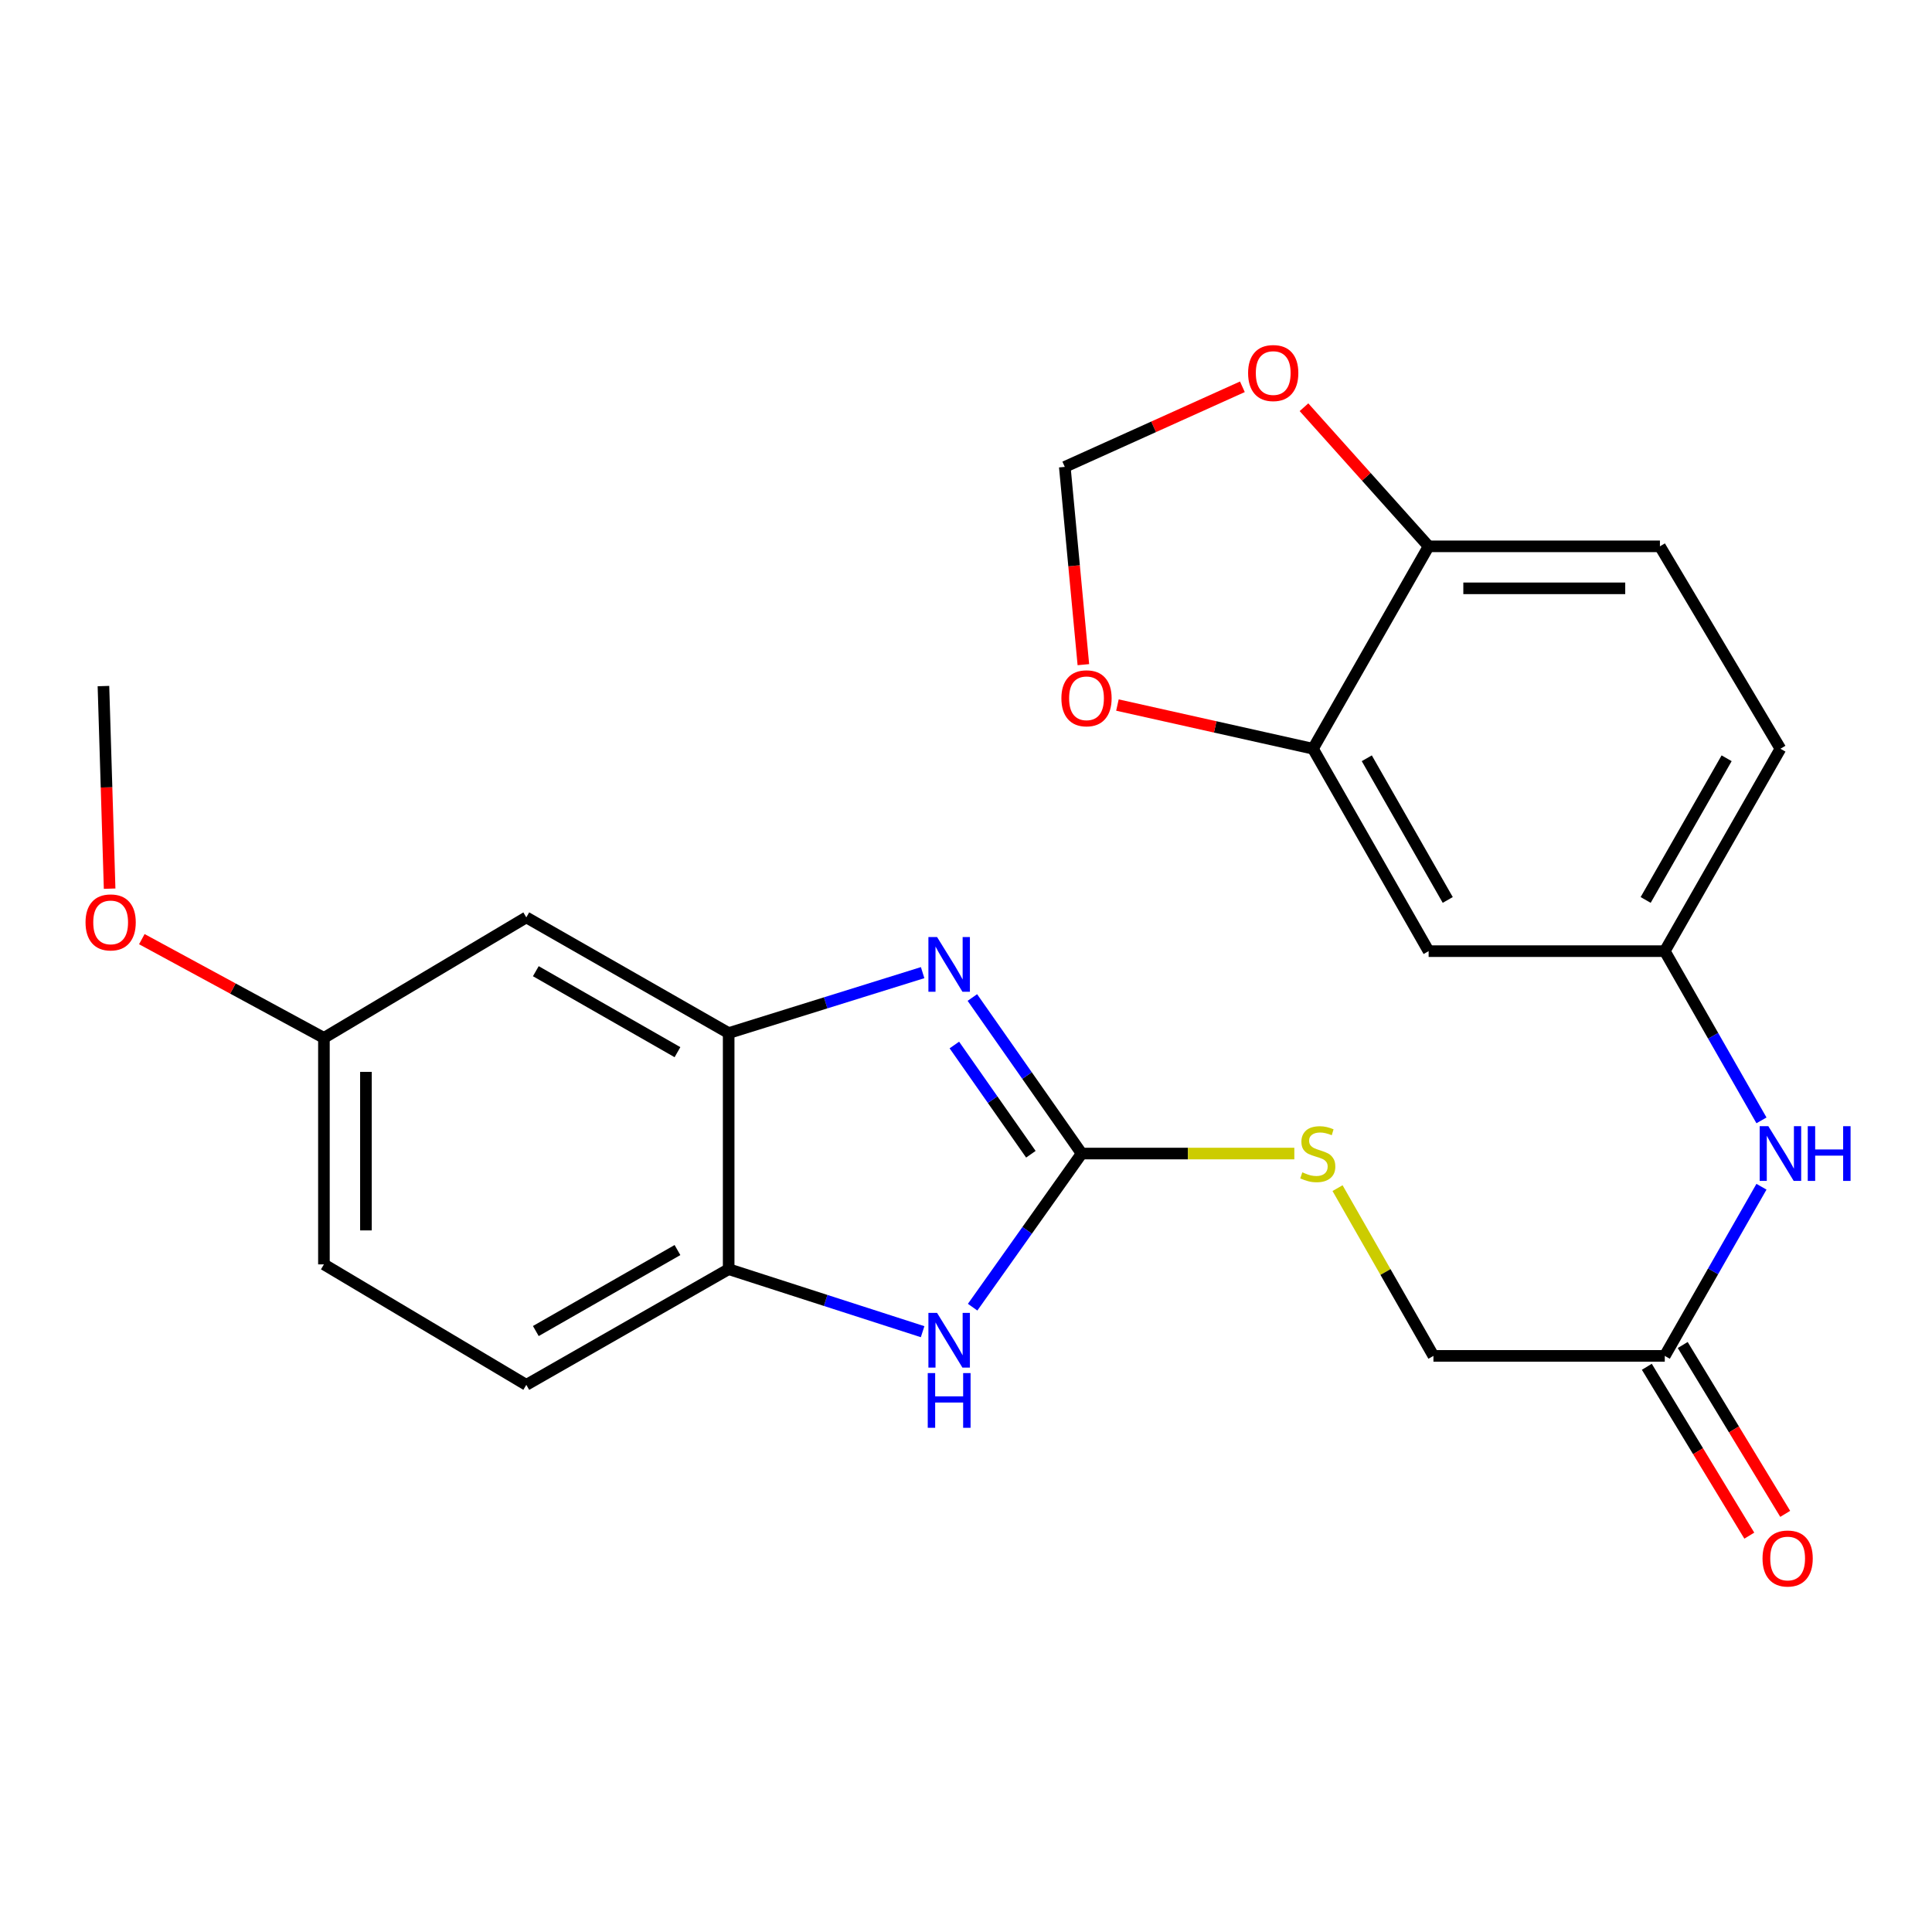 <?xml version='1.0' encoding='iso-8859-1'?>
<svg version='1.1' baseProfile='full'
              xmlns='http://www.w3.org/2000/svg'
                      xmlns:rdkit='http://www.rdkit.org/xml'
                      xmlns:xlink='http://www.w3.org/1999/xlink'
                  xml:space='preserve'
width='1000px' height='1000px' viewBox='0 0 1000 1000'>
<!-- END OF HEADER -->
<rect style='opacity:1.0;fill:#FFFFFF;stroke:none' width='1000' height='1000' x='0' y='0'> </rect>
<path class='bond-0' d='M 559.865,597.077 L 531.579,556.693' style='fill:none;fill-rule:evenodd;stroke:#000000;stroke-width:6px;stroke-linecap:butt;stroke-linejoin:miter;stroke-opacity:1' />
<path class='bond-0' d='M 531.579,556.693 L 503.293,516.309' style='fill:none;fill-rule:evenodd;stroke:#0000FF;stroke-width:6px;stroke-linecap:butt;stroke-linejoin:miter;stroke-opacity:1' />
<path class='bond-0' d='M 533.575,597.433 L 513.774,569.164' style='fill:none;fill-rule:evenodd;stroke:#000000;stroke-width:6px;stroke-linecap:butt;stroke-linejoin:miter;stroke-opacity:1' />
<path class='bond-0' d='M 513.774,569.164 L 493.974,540.895' style='fill:none;fill-rule:evenodd;stroke:#0000FF;stroke-width:6px;stroke-linecap:butt;stroke-linejoin:miter;stroke-opacity:1' />
<path class='bond-1' d='M 559.865,597.077 L 531.65,636.835' style='fill:none;fill-rule:evenodd;stroke:#000000;stroke-width:6px;stroke-linecap:butt;stroke-linejoin:miter;stroke-opacity:1' />
<path class='bond-1' d='M 531.65,636.835 L 503.434,676.592' style='fill:none;fill-rule:evenodd;stroke:#0000FF;stroke-width:6px;stroke-linecap:butt;stroke-linejoin:miter;stroke-opacity:1' />
<path class='bond-8' d='M 559.865,597.077 L 614.905,597.077' style='fill:none;fill-rule:evenodd;stroke:#000000;stroke-width:6px;stroke-linecap:butt;stroke-linejoin:miter;stroke-opacity:1' />
<path class='bond-8' d='M 614.905,597.077 L 669.945,597.077' style='fill:none;fill-rule:evenodd;stroke:#CCCC00;stroke-width:6px;stroke-linecap:butt;stroke-linejoin:miter;stroke-opacity:1' />
<path class='bond-2' d='M 477.554,503.437 L 427.356,519.075' style='fill:none;fill-rule:evenodd;stroke:#0000FF;stroke-width:6px;stroke-linecap:butt;stroke-linejoin:miter;stroke-opacity:1' />
<path class='bond-2' d='M 427.356,519.075 L 377.158,534.714' style='fill:none;fill-rule:evenodd;stroke:#000000;stroke-width:6px;stroke-linecap:butt;stroke-linejoin:miter;stroke-opacity:1' />
<path class='bond-3' d='M 477.544,689.285 L 427.351,673.101' style='fill:none;fill-rule:evenodd;stroke:#0000FF;stroke-width:6px;stroke-linecap:butt;stroke-linejoin:miter;stroke-opacity:1' />
<path class='bond-3' d='M 427.351,673.101 L 377.158,656.917' style='fill:none;fill-rule:evenodd;stroke:#000000;stroke-width:6px;stroke-linecap:butt;stroke-linejoin:miter;stroke-opacity:1' />
<path class='bond-5' d='M 377.158,534.714 L 272.417,474.838' style='fill:none;fill-rule:evenodd;stroke:#000000;stroke-width:6px;stroke-linecap:butt;stroke-linejoin:miter;stroke-opacity:1' />
<path class='bond-5' d='M 350.658,544.604 L 277.34,502.691' style='fill:none;fill-rule:evenodd;stroke:#000000;stroke-width:6px;stroke-linecap:butt;stroke-linejoin:miter;stroke-opacity:1' />
<path class='bond-24' d='M 377.158,534.714 L 377.158,656.917' style='fill:none;fill-rule:evenodd;stroke:#000000;stroke-width:6px;stroke-linecap:butt;stroke-linejoin:miter;stroke-opacity:1' />
<path class='bond-16' d='M 377.158,656.917 L 272.417,716.793' style='fill:none;fill-rule:evenodd;stroke:#000000;stroke-width:6px;stroke-linecap:butt;stroke-linejoin:miter;stroke-opacity:1' />
<path class='bond-16' d='M 350.658,647.027 L 277.34,688.94' style='fill:none;fill-rule:evenodd;stroke:#000000;stroke-width:6px;stroke-linecap:butt;stroke-linejoin:miter;stroke-opacity:1' />
<path class='bond-4' d='M 679.593,387.548 L 739.457,492.313' style='fill:none;fill-rule:evenodd;stroke:#000000;stroke-width:6px;stroke-linecap:butt;stroke-linejoin:miter;stroke-opacity:1' />
<path class='bond-4' d='M 707.447,392.478 L 749.351,465.813' style='fill:none;fill-rule:evenodd;stroke:#000000;stroke-width:6px;stroke-linecap:butt;stroke-linejoin:miter;stroke-opacity:1' />
<path class='bond-11' d='M 679.593,387.548 L 628.986,376.239' style='fill:none;fill-rule:evenodd;stroke:#000000;stroke-width:6px;stroke-linecap:butt;stroke-linejoin:miter;stroke-opacity:1' />
<path class='bond-11' d='M 628.986,376.239 L 578.38,364.93' style='fill:none;fill-rule:evenodd;stroke:#FF0000;stroke-width:6px;stroke-linecap:butt;stroke-linejoin:miter;stroke-opacity:1' />
<path class='bond-26' d='M 679.593,387.548 L 739.457,282.783' style='fill:none;fill-rule:evenodd;stroke:#000000;stroke-width:6px;stroke-linecap:butt;stroke-linejoin:miter;stroke-opacity:1' />
<path class='bond-19' d='M 272.417,474.838 L 167.664,537.213' style='fill:none;fill-rule:evenodd;stroke:#000000;stroke-width:6px;stroke-linecap:butt;stroke-linejoin:miter;stroke-opacity:1' />
<path class='bond-6' d='M 739.457,492.313 L 861.685,492.313' style='fill:none;fill-rule:evenodd;stroke:#000000;stroke-width:6px;stroke-linecap:butt;stroke-linejoin:miter;stroke-opacity:1' />
<path class='bond-7' d='M 861.685,701.806 L 741.945,701.806' style='fill:none;fill-rule:evenodd;stroke:#000000;stroke-width:6px;stroke-linecap:butt;stroke-linejoin:miter;stroke-opacity:1' />
<path class='bond-10' d='M 861.685,701.806 L 886.708,658.03' style='fill:none;fill-rule:evenodd;stroke:#000000;stroke-width:6px;stroke-linecap:butt;stroke-linejoin:miter;stroke-opacity:1' />
<path class='bond-10' d='M 886.708,658.03 L 911.731,614.253' style='fill:none;fill-rule:evenodd;stroke:#0000FF;stroke-width:6px;stroke-linecap:butt;stroke-linejoin:miter;stroke-opacity:1' />
<path class='bond-15' d='M 852.393,707.445 L 878.916,751.147' style='fill:none;fill-rule:evenodd;stroke:#000000;stroke-width:6px;stroke-linecap:butt;stroke-linejoin:miter;stroke-opacity:1' />
<path class='bond-15' d='M 878.916,751.147 L 905.438,794.85' style='fill:none;fill-rule:evenodd;stroke:#FF0000;stroke-width:6px;stroke-linecap:butt;stroke-linejoin:miter;stroke-opacity:1' />
<path class='bond-15' d='M 870.976,696.167 L 897.499,739.869' style='fill:none;fill-rule:evenodd;stroke:#000000;stroke-width:6px;stroke-linecap:butt;stroke-linejoin:miter;stroke-opacity:1' />
<path class='bond-15' d='M 897.499,739.869 L 924.022,783.572' style='fill:none;fill-rule:evenodd;stroke:#FF0000;stroke-width:6px;stroke-linecap:butt;stroke-linejoin:miter;stroke-opacity:1' />
<path class='bond-18' d='M 692.31,614.973 L 717.128,658.39' style='fill:none;fill-rule:evenodd;stroke:#CCCC00;stroke-width:6px;stroke-linecap:butt;stroke-linejoin:miter;stroke-opacity:1' />
<path class='bond-18' d='M 717.128,658.39 L 741.945,701.806' style='fill:none;fill-rule:evenodd;stroke:#000000;stroke-width:6px;stroke-linecap:butt;stroke-linejoin:miter;stroke-opacity:1' />
<path class='bond-9' d='M 739.457,282.783 L 859.173,282.783' style='fill:none;fill-rule:evenodd;stroke:#000000;stroke-width:6px;stroke-linecap:butt;stroke-linejoin:miter;stroke-opacity:1' />
<path class='bond-9' d='M 757.414,304.521 L 841.215,304.521' style='fill:none;fill-rule:evenodd;stroke:#000000;stroke-width:6px;stroke-linecap:butt;stroke-linejoin:miter;stroke-opacity:1' />
<path class='bond-12' d='M 739.457,282.783 L 707.198,246.781' style='fill:none;fill-rule:evenodd;stroke:#000000;stroke-width:6px;stroke-linecap:butt;stroke-linejoin:miter;stroke-opacity:1' />
<path class='bond-12' d='M 707.198,246.781 L 674.94,210.779' style='fill:none;fill-rule:evenodd;stroke:#FF0000;stroke-width:6px;stroke-linecap:butt;stroke-linejoin:miter;stroke-opacity:1' />
<path class='bond-13' d='M 911.734,579.901 L 886.709,536.107' style='fill:none;fill-rule:evenodd;stroke:#0000FF;stroke-width:6px;stroke-linecap:butt;stroke-linejoin:miter;stroke-opacity:1' />
<path class='bond-13' d='M 886.709,536.107 L 861.685,492.313' style='fill:none;fill-rule:evenodd;stroke:#000000;stroke-width:6px;stroke-linecap:butt;stroke-linejoin:miter;stroke-opacity:1' />
<path class='bond-14' d='M 560.75,344.028 L 555.942,292.845' style='fill:none;fill-rule:evenodd;stroke:#FF0000;stroke-width:6px;stroke-linecap:butt;stroke-linejoin:miter;stroke-opacity:1' />
<path class='bond-14' d='M 555.942,292.845 L 551.134,241.662' style='fill:none;fill-rule:evenodd;stroke:#000000;stroke-width:6px;stroke-linecap:butt;stroke-linejoin:miter;stroke-opacity:1' />
<path class='bond-27' d='M 643.056,200.203 L 597.095,220.932' style='fill:none;fill-rule:evenodd;stroke:#FF0000;stroke-width:6px;stroke-linecap:butt;stroke-linejoin:miter;stroke-opacity:1' />
<path class='bond-27' d='M 597.095,220.932 L 551.134,241.662' style='fill:none;fill-rule:evenodd;stroke:#000000;stroke-width:6px;stroke-linecap:butt;stroke-linejoin:miter;stroke-opacity:1' />
<path class='bond-20' d='M 861.685,492.313 L 921.549,387.548' style='fill:none;fill-rule:evenodd;stroke:#000000;stroke-width:6px;stroke-linecap:butt;stroke-linejoin:miter;stroke-opacity:1' />
<path class='bond-20' d='M 851.79,465.813 L 893.695,392.478' style='fill:none;fill-rule:evenodd;stroke:#000000;stroke-width:6px;stroke-linecap:butt;stroke-linejoin:miter;stroke-opacity:1' />
<path class='bond-21' d='M 272.417,716.793 L 167.664,654.441' style='fill:none;fill-rule:evenodd;stroke:#000000;stroke-width:6px;stroke-linecap:butt;stroke-linejoin:miter;stroke-opacity:1' />
<path class='bond-17' d='M 859.173,282.783 L 921.549,387.548' style='fill:none;fill-rule:evenodd;stroke:#000000;stroke-width:6px;stroke-linecap:butt;stroke-linejoin:miter;stroke-opacity:1' />
<path class='bond-22' d='M 167.664,537.213 L 120.538,511.658' style='fill:none;fill-rule:evenodd;stroke:#000000;stroke-width:6px;stroke-linecap:butt;stroke-linejoin:miter;stroke-opacity:1' />
<path class='bond-22' d='M 120.538,511.658 L 73.411,486.102' style='fill:none;fill-rule:evenodd;stroke:#FF0000;stroke-width:6px;stroke-linecap:butt;stroke-linejoin:miter;stroke-opacity:1' />
<path class='bond-25' d='M 167.664,537.213 L 167.664,654.441' style='fill:none;fill-rule:evenodd;stroke:#000000;stroke-width:6px;stroke-linecap:butt;stroke-linejoin:miter;stroke-opacity:1' />
<path class='bond-25' d='M 189.402,554.798 L 189.402,636.857' style='fill:none;fill-rule:evenodd;stroke:#000000;stroke-width:6px;stroke-linecap:butt;stroke-linejoin:miter;stroke-opacity:1' />
<path class='bond-23' d='M 56.741,459.972 L 55.141,407.541' style='fill:none;fill-rule:evenodd;stroke:#FF0000;stroke-width:6px;stroke-linecap:butt;stroke-linejoin:miter;stroke-opacity:1' />
<path class='bond-23' d='M 55.141,407.541 L 53.54,355.11' style='fill:none;fill-rule:evenodd;stroke:#000000;stroke-width:6px;stroke-linecap:butt;stroke-linejoin:miter;stroke-opacity:1' />
<path  class='atom-1' d='M 485.022 485
L 494.302 500
Q 495.222 501.48, 496.702 504.16
Q 498.182 506.84, 498.262 507
L 498.262 485
L 502.022 485
L 502.022 513.32
L 498.142 513.32
L 488.182 496.92
Q 487.022 495, 485.782 492.8
Q 484.582 490.6, 484.222 489.92
L 484.222 513.32
L 480.542 513.32
L 480.542 485
L 485.022 485
' fill='#0000FF'/>
<path  class='atom-2' d='M 485.022 679.555
L 494.302 694.555
Q 495.222 696.035, 496.702 698.715
Q 498.182 701.395, 498.262 701.555
L 498.262 679.555
L 502.022 679.555
L 502.022 707.875
L 498.142 707.875
L 488.182 691.475
Q 487.022 689.555, 485.782 687.355
Q 484.582 685.155, 484.222 684.475
L 484.222 707.875
L 480.542 707.875
L 480.542 679.555
L 485.022 679.555
' fill='#0000FF'/>
<path  class='atom-2' d='M 480.202 710.707
L 484.042 710.707
L 484.042 722.747
L 498.522 722.747
L 498.522 710.707
L 502.362 710.707
L 502.362 739.027
L 498.522 739.027
L 498.522 725.947
L 484.042 725.947
L 484.042 739.027
L 480.202 739.027
L 480.202 710.707
' fill='#0000FF'/>
<path  class='atom-9' d='M 674.081 606.797
Q 674.401 606.917, 675.721 607.477
Q 677.041 608.037, 678.481 608.397
Q 679.961 608.717, 681.401 608.717
Q 684.081 608.717, 685.641 607.437
Q 687.201 606.117, 687.201 603.837
Q 687.201 602.277, 686.401 601.317
Q 685.641 600.357, 684.441 599.837
Q 683.241 599.317, 681.241 598.717
Q 678.721 597.957, 677.201 597.237
Q 675.721 596.517, 674.641 594.997
Q 673.601 593.477, 673.601 590.917
Q 673.601 587.357, 676.001 585.157
Q 678.441 582.957, 683.241 582.957
Q 686.521 582.957, 690.241 584.517
L 689.321 587.597
Q 685.921 586.197, 683.361 586.197
Q 680.601 586.197, 679.081 587.357
Q 677.561 588.477, 677.601 590.437
Q 677.601 591.957, 678.361 592.877
Q 679.161 593.797, 680.281 594.317
Q 681.441 594.837, 683.361 595.437
Q 685.921 596.237, 687.441 597.037
Q 688.961 597.837, 690.041 599.477
Q 691.161 601.077, 691.161 603.837
Q 691.161 607.757, 688.521 609.877
Q 685.921 611.957, 681.561 611.957
Q 679.041 611.957, 677.121 611.397
Q 675.241 610.877, 673.001 609.957
L 674.081 606.797
' fill='#CCCC00'/>
<path  class='atom-11' d='M 915.289 582.917
L 924.569 597.917
Q 925.489 599.397, 926.969 602.077
Q 928.449 604.757, 928.529 604.917
L 928.529 582.917
L 932.289 582.917
L 932.289 611.237
L 928.409 611.237
L 918.449 594.837
Q 917.289 592.917, 916.049 590.717
Q 914.849 588.517, 914.489 587.837
L 914.489 611.237
L 910.809 611.237
L 910.809 582.917
L 915.289 582.917
' fill='#0000FF'/>
<path  class='atom-11' d='M 935.689 582.917
L 939.529 582.917
L 939.529 594.957
L 954.009 594.957
L 954.009 582.917
L 957.849 582.917
L 957.849 611.237
L 954.009 611.237
L 954.009 598.157
L 939.529 598.157
L 939.529 611.237
L 935.689 611.237
L 935.689 582.917
' fill='#0000FF'/>
<path  class='atom-12' d='M 549.377 361.433
Q 549.377 354.633, 552.737 350.833
Q 556.097 347.033, 562.377 347.033
Q 568.657 347.033, 572.017 350.833
Q 575.377 354.633, 575.377 361.433
Q 575.377 368.313, 571.977 372.233
Q 568.577 376.113, 562.377 376.113
Q 556.137 376.113, 552.737 372.233
Q 549.377 368.353, 549.377 361.433
M 562.377 372.913
Q 566.697 372.913, 569.017 370.033
Q 571.377 367.113, 571.377 361.433
Q 571.377 355.873, 569.017 353.073
Q 566.697 350.233, 562.377 350.233
Q 558.057 350.233, 555.697 353.033
Q 553.377 355.833, 553.377 361.433
Q 553.377 367.153, 555.697 370.033
Q 558.057 372.913, 562.377 372.913
' fill='#FF0000'/>
<path  class='atom-13' d='M 646.014 193.085
Q 646.014 186.285, 649.374 182.485
Q 652.734 178.685, 659.014 178.685
Q 665.294 178.685, 668.654 182.485
Q 672.014 186.285, 672.014 193.085
Q 672.014 199.965, 668.614 203.885
Q 665.214 207.765, 659.014 207.765
Q 652.774 207.765, 649.374 203.885
Q 646.014 200.005, 646.014 193.085
M 659.014 204.565
Q 663.334 204.565, 665.654 201.685
Q 668.014 198.765, 668.014 193.085
Q 668.014 187.525, 665.654 184.725
Q 663.334 181.885, 659.014 181.885
Q 654.694 181.885, 652.334 184.685
Q 650.014 187.485, 650.014 193.085
Q 650.014 198.805, 652.334 201.685
Q 654.694 204.565, 659.014 204.565
' fill='#FF0000'/>
<path  class='atom-16' d='M 912.28 806.675
Q 912.28 799.875, 915.64 796.075
Q 919 792.275, 925.28 792.275
Q 931.56 792.275, 934.92 796.075
Q 938.28 799.875, 938.28 806.675
Q 938.28 813.555, 934.88 817.475
Q 931.48 821.355, 925.28 821.355
Q 919.04 821.355, 915.64 817.475
Q 912.28 813.595, 912.28 806.675
M 925.28 818.155
Q 929.6 818.155, 931.92 815.275
Q 934.28 812.355, 934.28 806.675
Q 934.28 801.115, 931.92 798.315
Q 929.6 795.475, 925.28 795.475
Q 920.96 795.475, 918.6 798.275
Q 916.28 801.075, 916.28 806.675
Q 916.28 812.395, 918.6 815.275
Q 920.96 818.155, 925.28 818.155
' fill='#FF0000'/>
<path  class='atom-23' d='M 44.272 477.43
Q 44.272 470.63, 47.632 466.83
Q 50.992 463.03, 57.272 463.03
Q 63.552 463.03, 66.912 466.83
Q 70.272 470.63, 70.272 477.43
Q 70.272 484.31, 66.872 488.23
Q 63.472 492.11, 57.272 492.11
Q 51.032 492.11, 47.632 488.23
Q 44.272 484.35, 44.272 477.43
M 57.272 488.91
Q 61.592 488.91, 63.912 486.03
Q 66.272 483.11, 66.272 477.43
Q 66.272 471.87, 63.912 469.07
Q 61.592 466.23, 57.272 466.23
Q 52.952 466.23, 50.592 469.03
Q 48.272 471.83, 48.272 477.43
Q 48.272 483.15, 50.592 486.03
Q 52.952 488.91, 57.272 488.91
' fill='#FF0000'/>
</svg>
